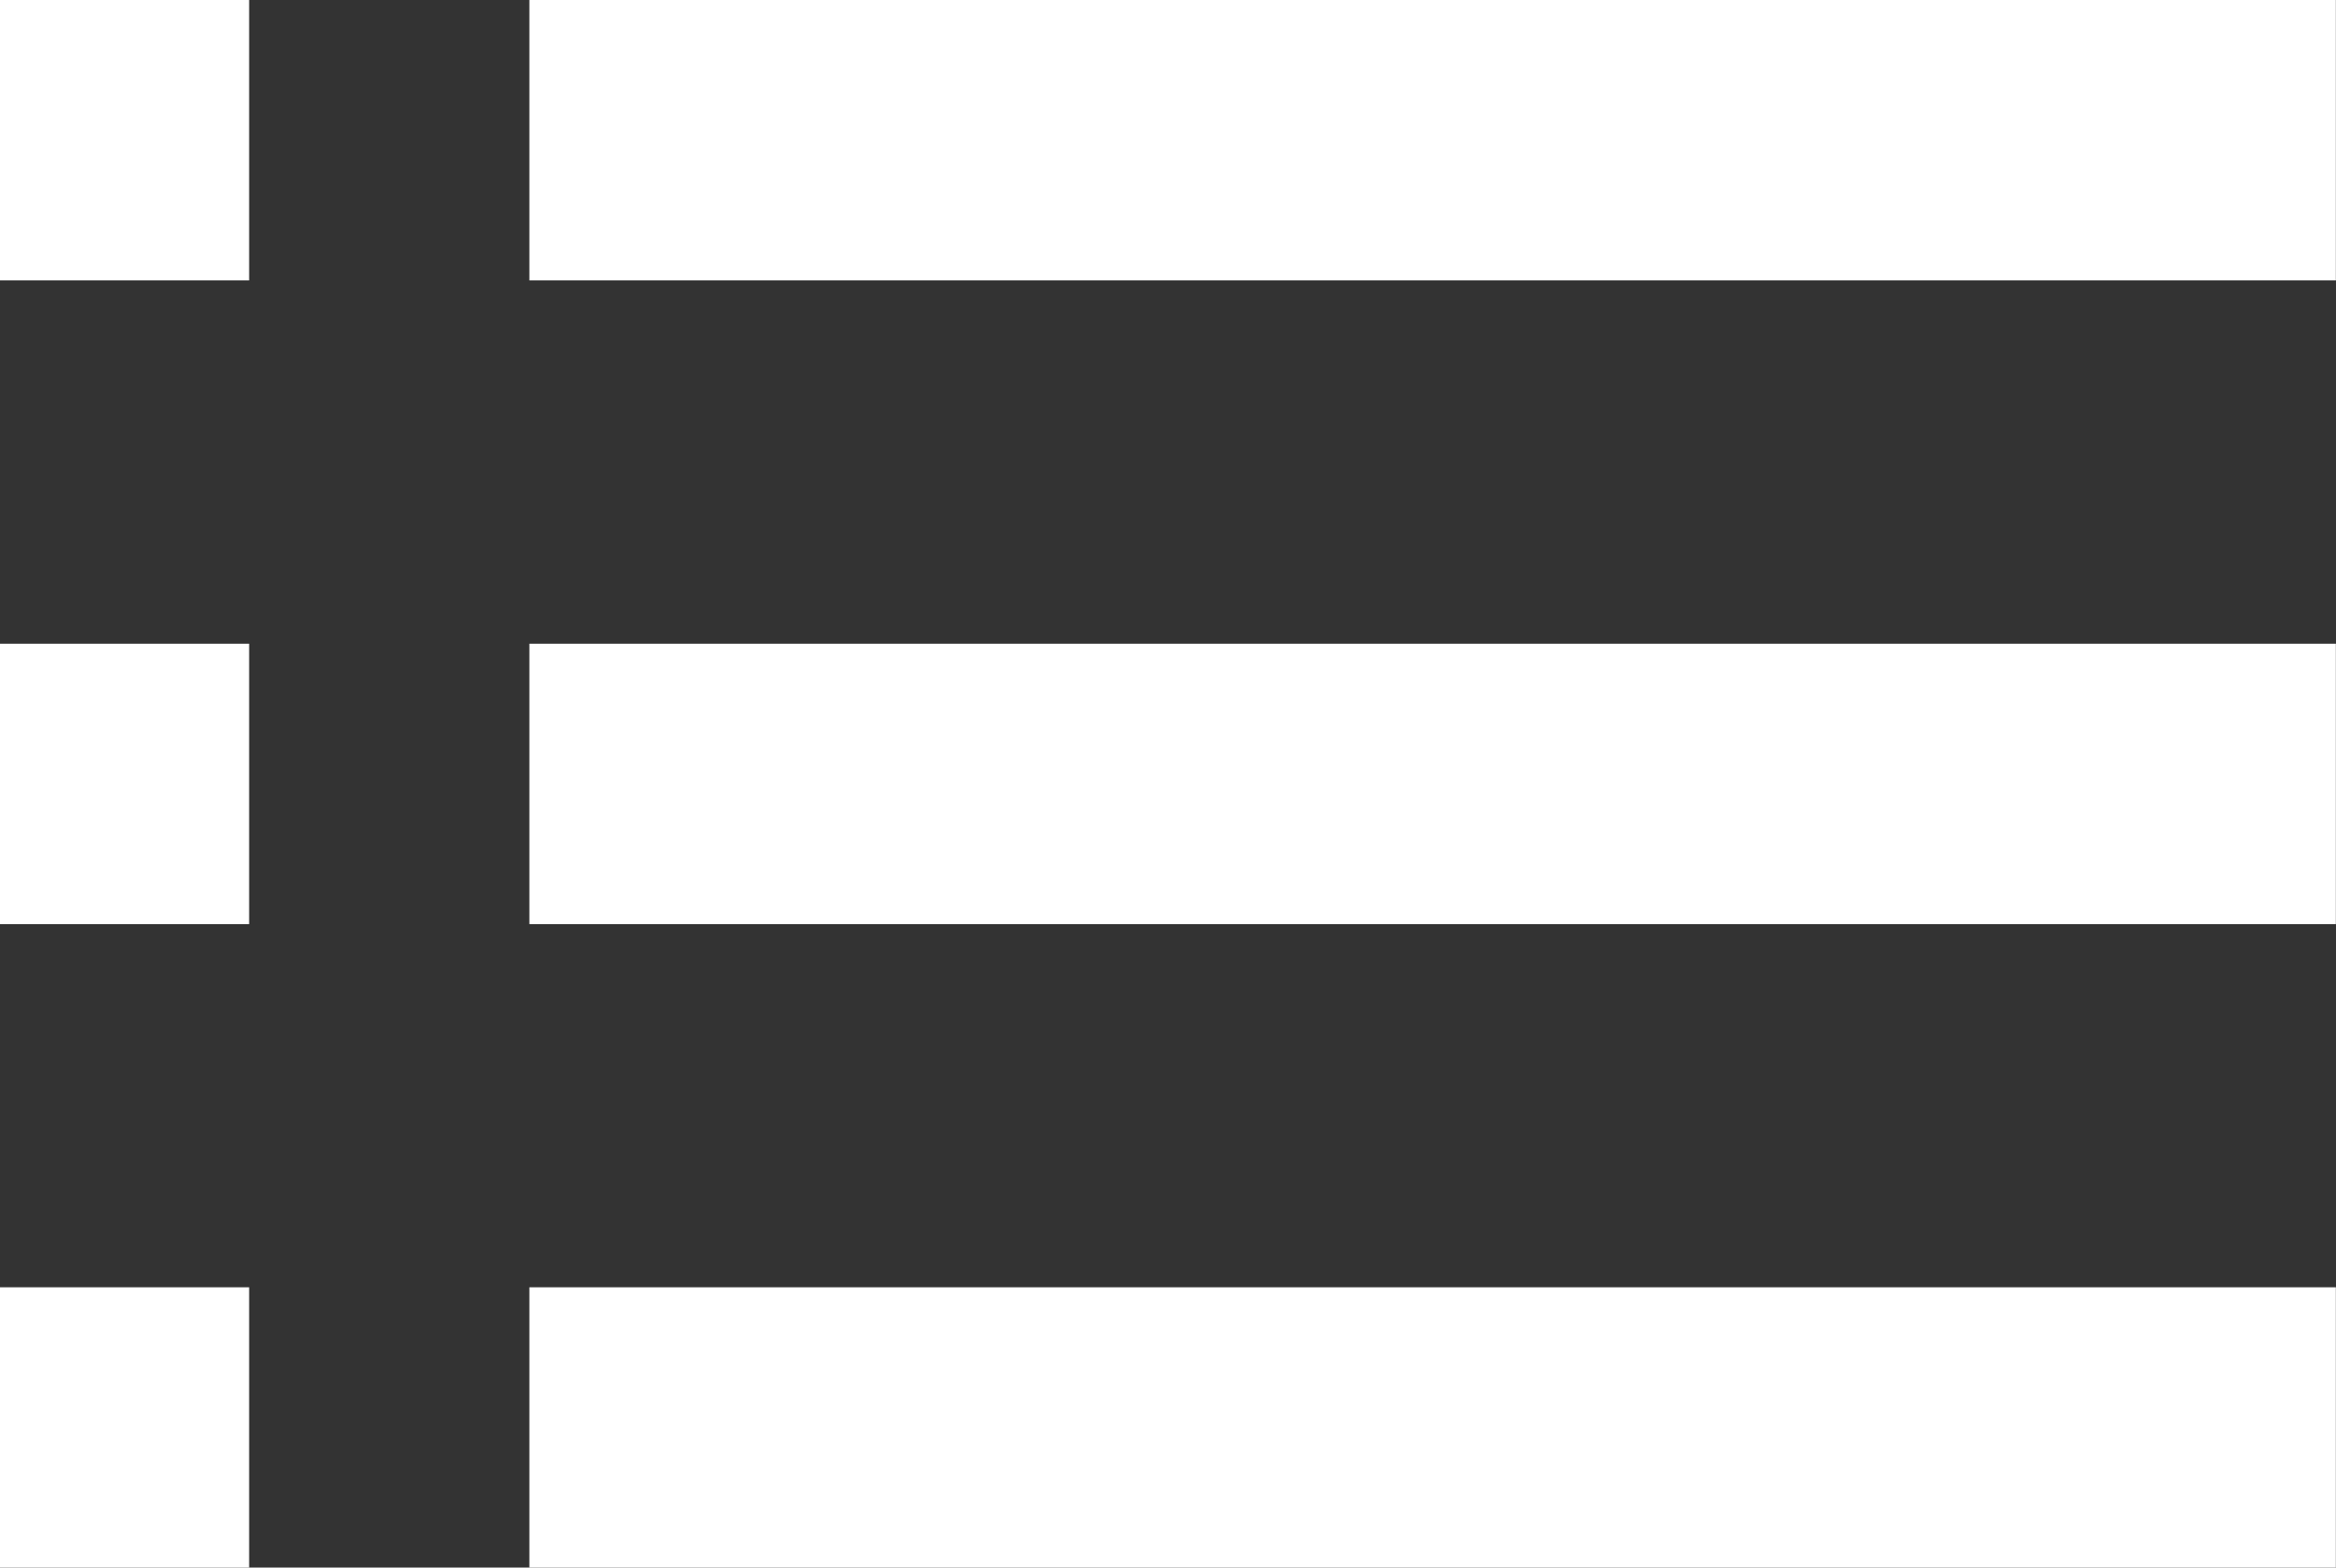 <svg xmlns="http://www.w3.org/2000/svg" width="15.921" height="10.683" viewBox="0 0 15.921 10.683"><rect x="0" y="0" width="15.921" height="10.683" fill="#333333" stroke="none"/><g transform="translate(-1213.904 -1439.333)"><rect width="12.312" height="1.911" transform="translate(1217.512 1439.333)" fill="#fff"/><rect width="12.312" height="1.911" transform="translate(1217.512 1443.72)" fill="#fff"/><rect width="12.312" height="1.911" transform="translate(1217.512 1448.106)" fill="#fff"/><rect width="1.698" height="1.911" transform="translate(1213.904 1439.333)" fill="#fff"/><rect width="1.698" height="1.911" transform="translate(1213.904 1443.72)" fill="#fff"/><rect width="1.698" height="1.911" transform="translate(1213.904 1448.106)" fill="#fff"/></g></svg>
